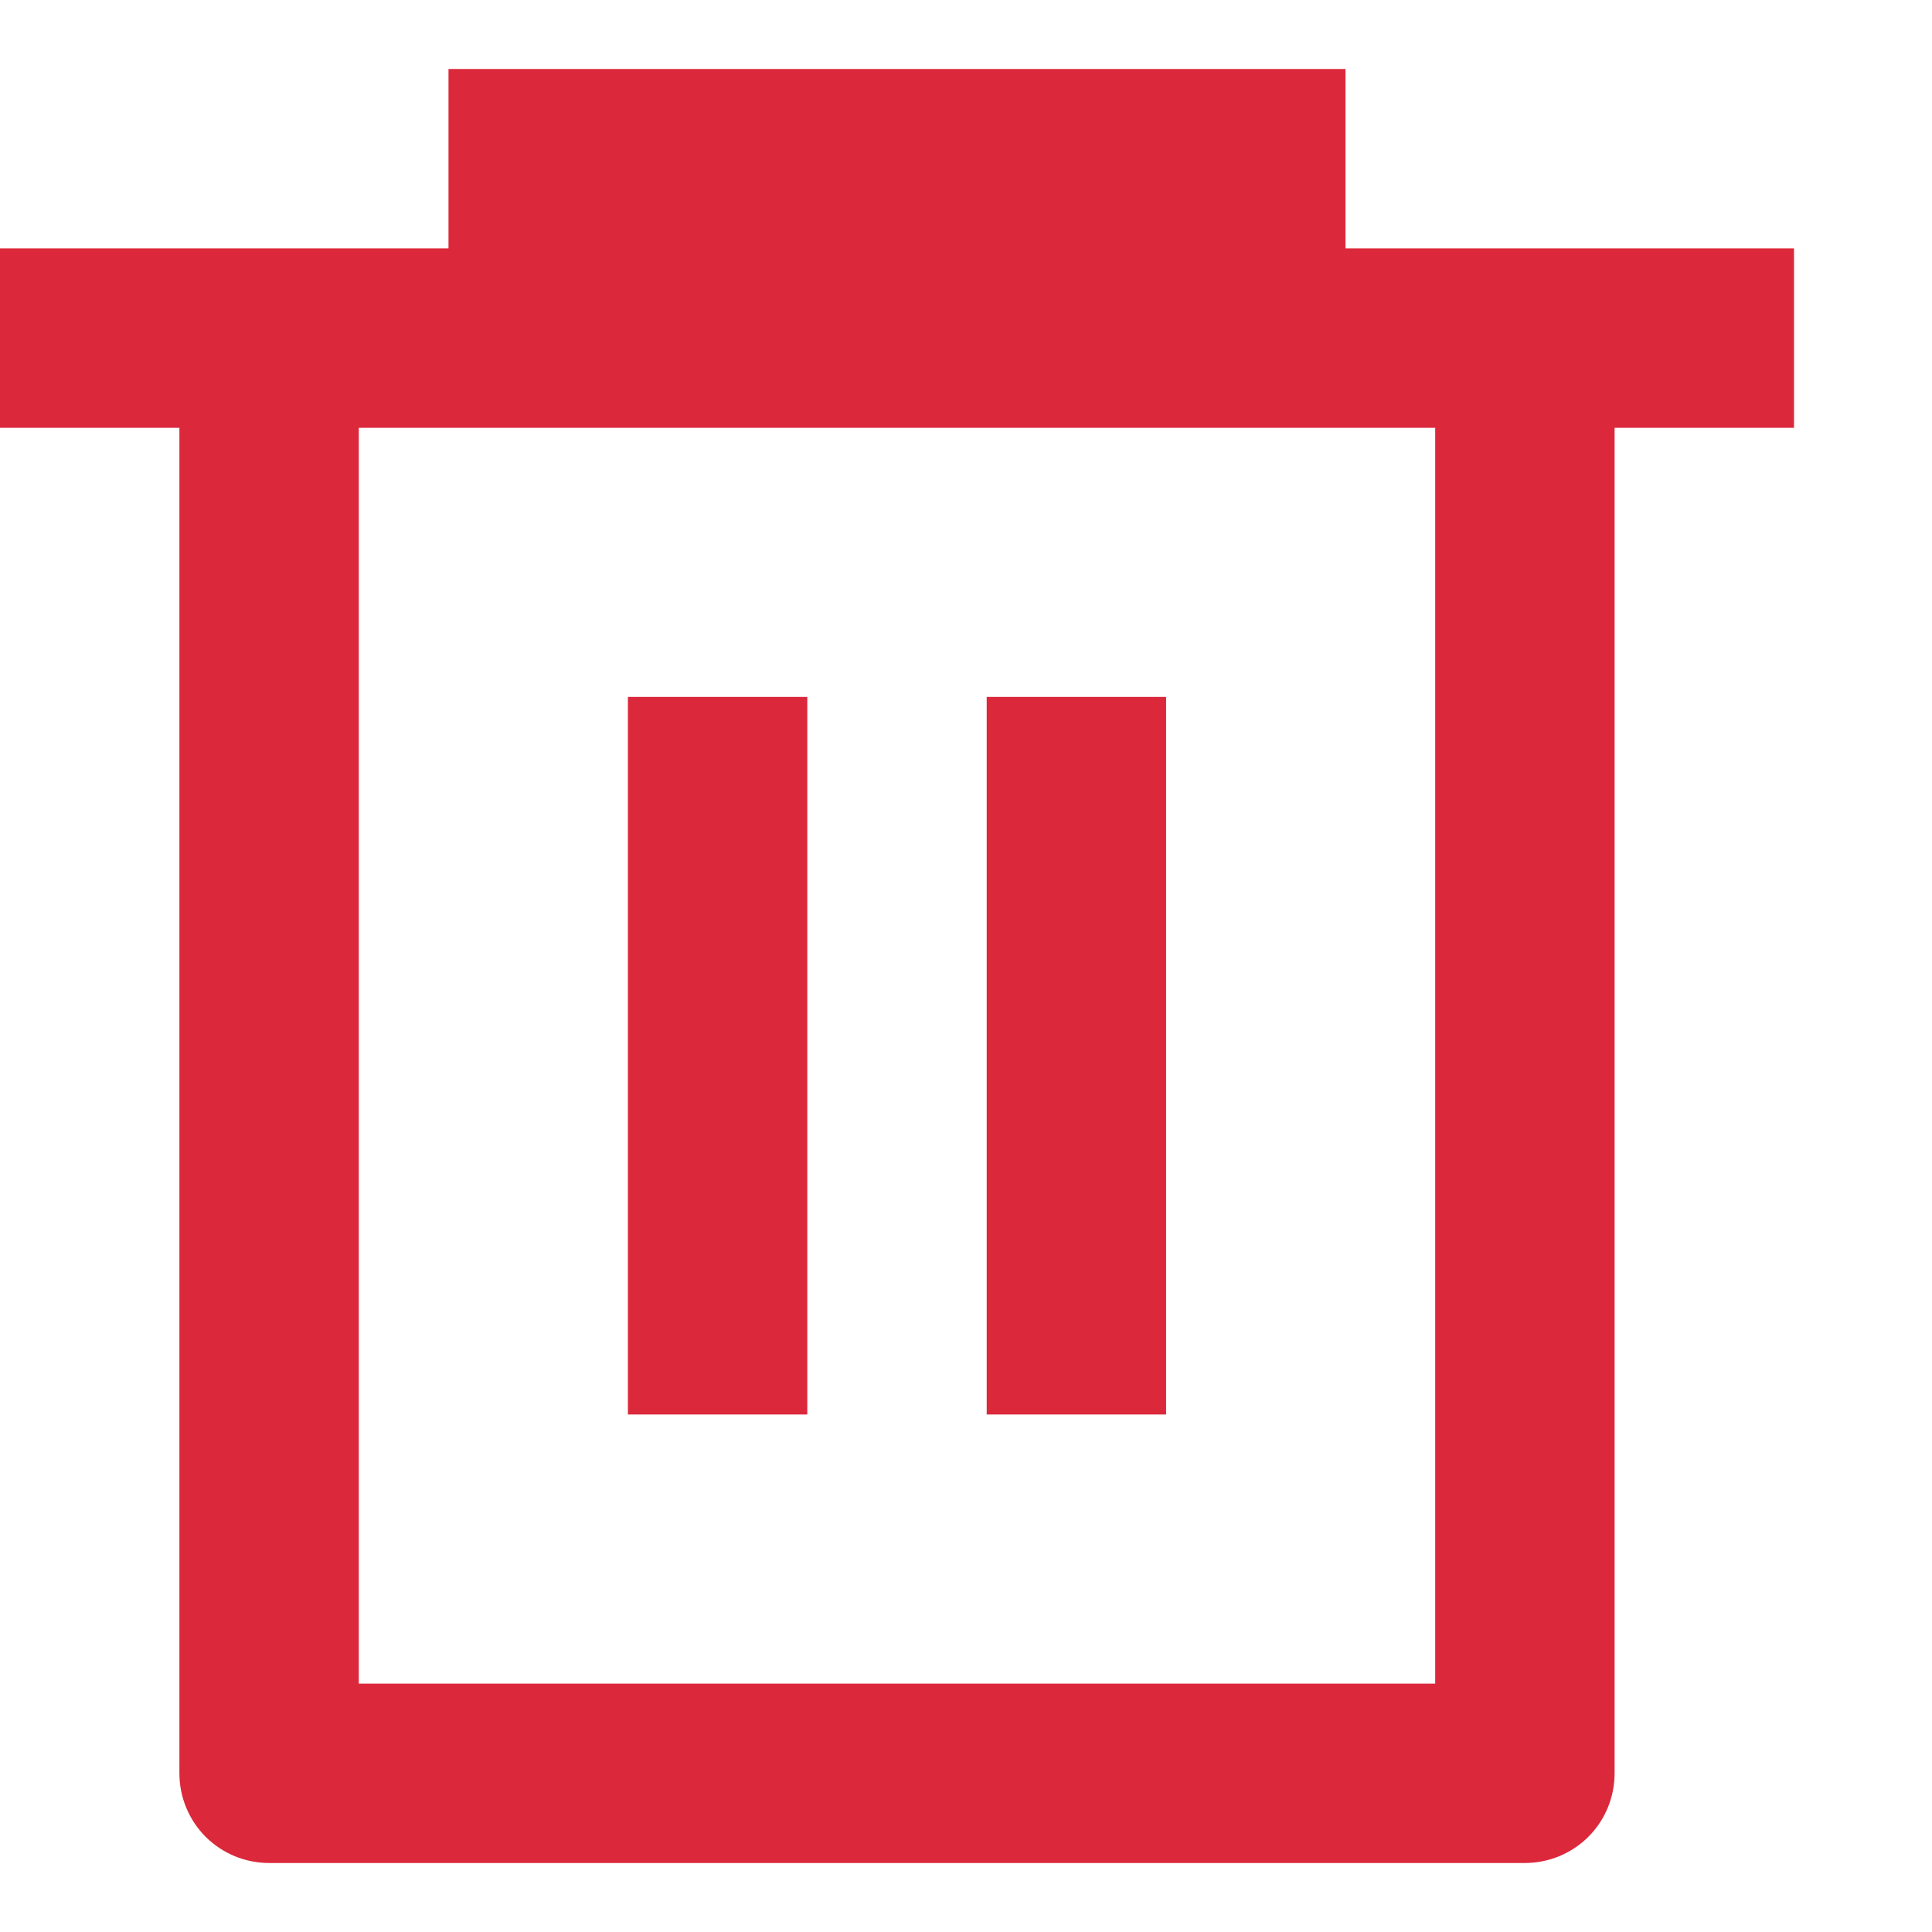 <svg width="7" height="7" viewBox="0 0 7 7" fill="none" xmlns="http://www.w3.org/2000/svg">
<path d="M1.625 0.9V0.25H4.875V0.9H6.5V1.55H5.85V6.425C5.85 6.511 5.816 6.594 5.755 6.655C5.694 6.716 5.611 6.75 5.525 6.75H0.975C0.889 6.75 0.806 6.716 0.745 6.655C0.684 6.594 0.65 6.511 0.65 6.425V1.55H0V0.9H1.625ZM1.3 1.55V6.1H5.2V1.55H1.3ZM2.275 2.525H2.925V5.125H2.275V2.525ZM3.575 2.525H4.225V5.125H3.575V2.525Z" fill="#DC283B"/>
</svg>
